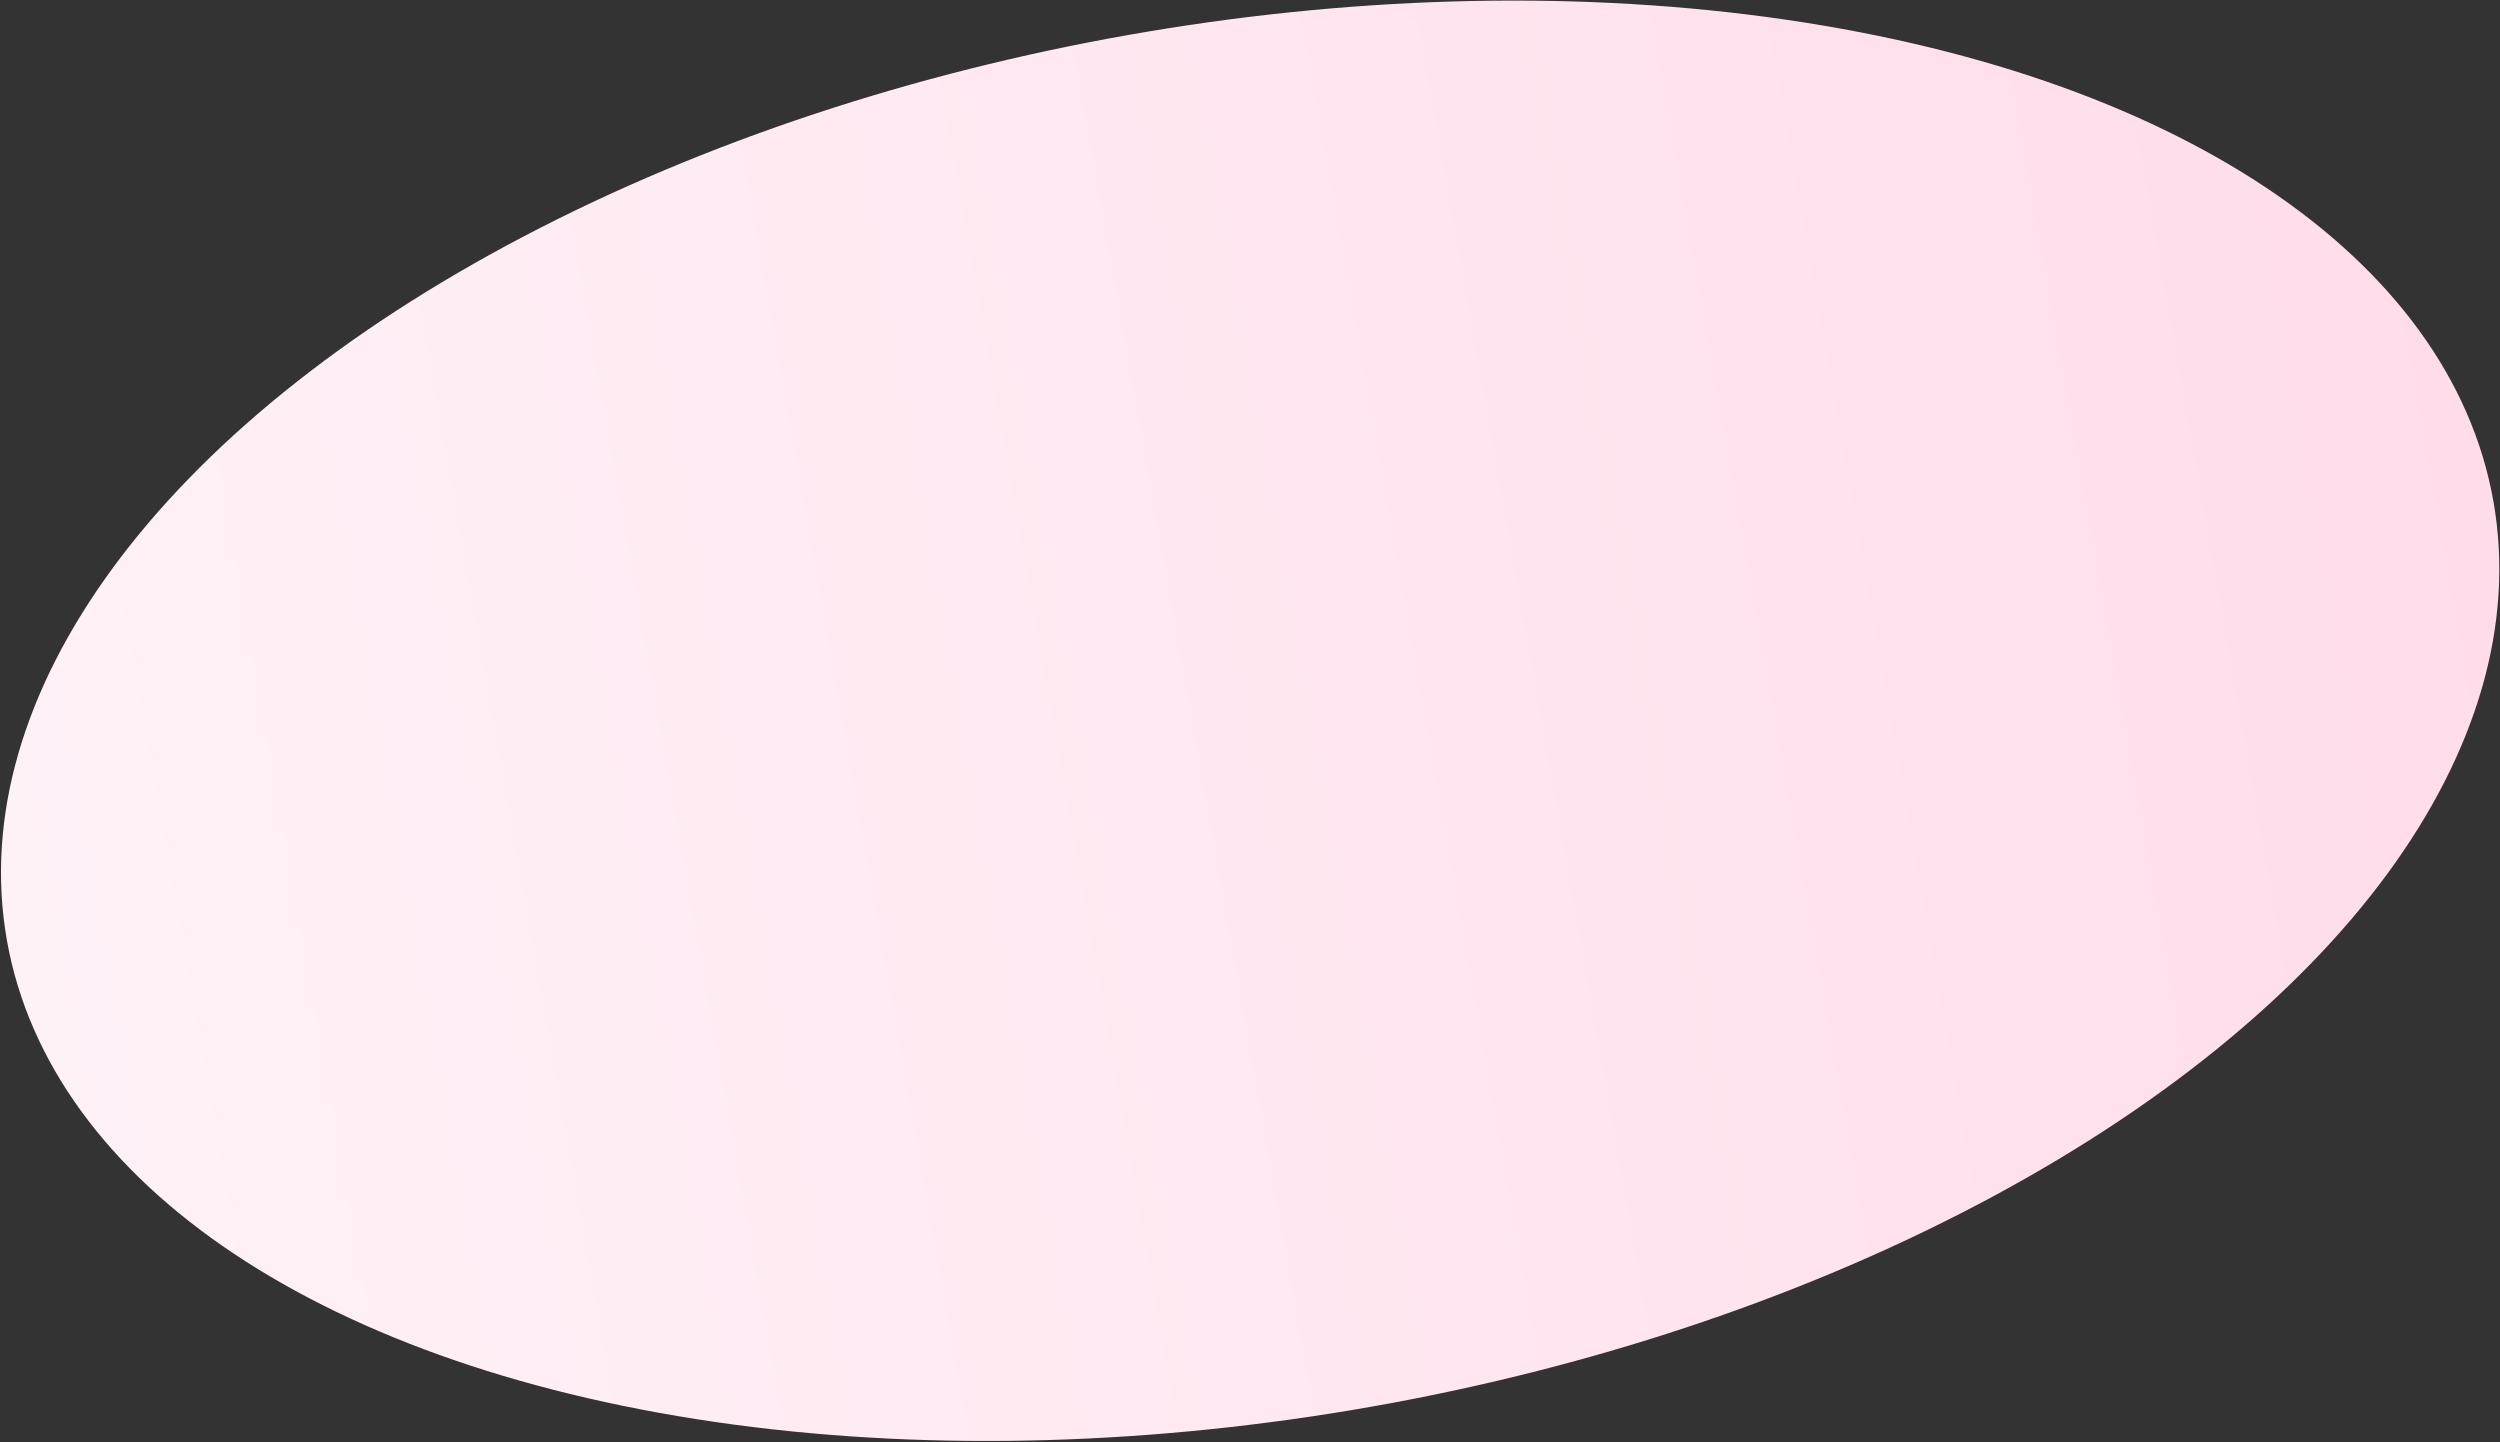 <?xml version="1.0" encoding="UTF-8"?> <svg xmlns="http://www.w3.org/2000/svg" width="1314" height="758" viewBox="0 0 1314 758" fill="none"><rect x="0" y="0" width="1314" height="758" fill="#333333" stroke="none"/><ellipse cx="657.08" cy="378.841" rx="663.558" ry="366.105" transform="rotate(-10.007 657.08 378.841)" fill="url(#paint0_linear_109_15)"></ellipse><defs><linearGradient id="paint0_linear_109_15" x1="-6.478" y1="378.841" x2="1320.64" y2="378.841" gradientUnits="userSpaceOnUse"><stop stop-color="#FFF2F7"></stop><stop offset="1" stop-color="#FFDCEA"></stop></linearGradient></defs></svg> 